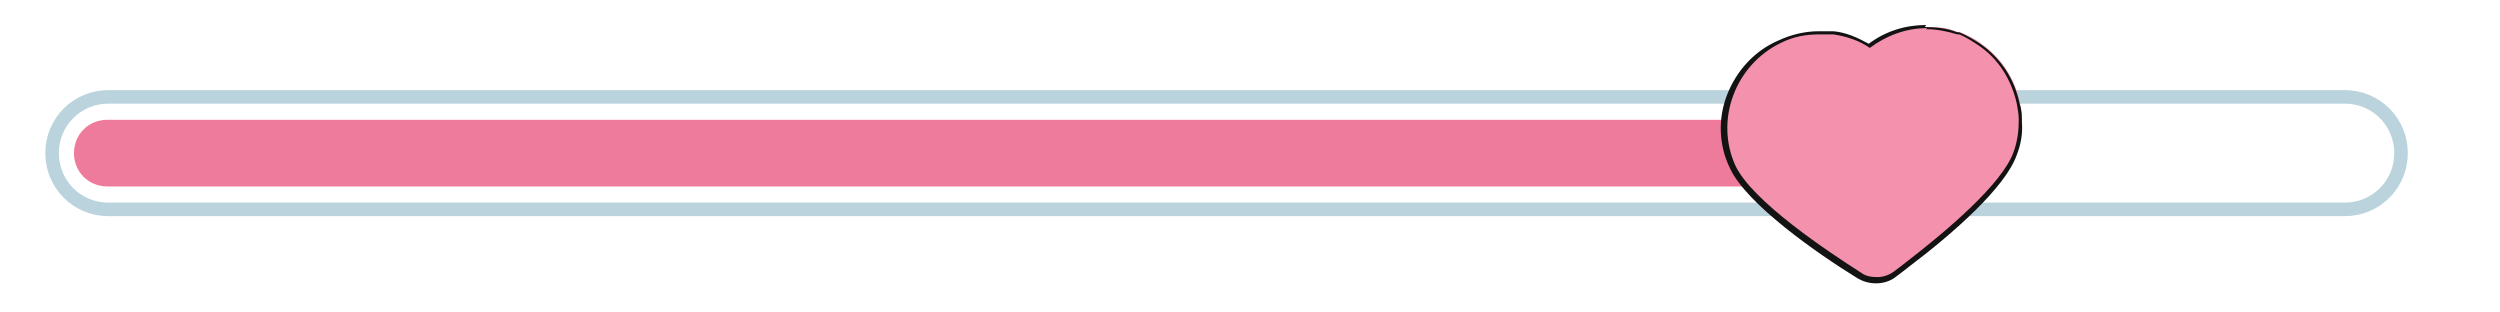 <?xml version="1.0" encoding="UTF-8"?>
<svg id="Vrstva_1" xmlns="http://www.w3.org/2000/svg" version="1.1" viewBox="0 0 240 30">
  <!-- Generator: Adobe Illustrator 29.7.1, SVG Export Plug-In . SVG Version: 2.1.1 Build 8)  -->
  <defs>
    <style>
      .st0 {
        fill: #ef7b9c;
      }

      .st1 {
        fill: none;
        stroke: #bad3dd;
        stroke-miterlimit: 10;
        stroke-width: 1.3px;
      }

      .st2 {
        fill: #f491ad;
      }

      .st3 {
        fill: #131313;
      }
    </style>
  </defs>
  <g id="step8">
    <g>
      <g>
        <path class="st1" d="M10.4,9.3h214.7c3,0,5.4,2.4,5.4,5.4h0c0,3-2.4,5.4-5.4,5.4H10.4c-3,0-5.4-2.4-5.4-5.4h0c0-3,2.4-5.4,5.4-5.4Z"/>
        <path class="st0" d="M10.3,11.5h168.3c1.8,0,3.2,1.4,3.2,3.2h0c0,1.8-1.4,3.2-3.2,3.2H10.3c-1.8,0-3.2-1.4-3.2-3.2h0c0-1.8,1.4-3.2,3.2-3.2Z"/>
      </g>
      <g>
        <path class="st2" d="M180.2,26.8c-.6,0-1.2-.2-1.7-.5-3.1-2-10.6-6.9-12.2-10.4-1-2.2-1.1-4.7-.2-6.9s2.5-4.1,4.7-5.1c1.2-.6,2.5-.8,3.8-.8s.9,0,1.4,0c1.2.2,2.4.6,3.5,1.3,1.6-1.2,3.5-1.8,5.5-1.8s2.1.2,3,.5c0,0,.2,0,.2,0,.7.3,1.4.6,2,1.1,1.9,1.3,3.2,3.3,3.7,5.6.1.6.2,1.1.2,1.7,0,1.1-.2,2.1-.5,3.1-1.1,3.2-6.8,7.9-10.1,10.5-.5.4-.9.7-1.3,1-.5.4-1.2.6-1.9.6h0Z"/>
        <path class="st3" d="M184.9,2.8c1,0,2,.2,3,.5h.2c.7.3,1.3.7,1.9,1.1,1.9,1.3,3.1,3.3,3.6,5.5.1.5.2,1.1.2,1.6,0,1-.1,2-.5,3.1-1.1,3.1-6.6,7.7-10.1,10.4-.5.4-.9.7-1.3,1-.5.4-1.1.6-1.7.6s-1.1-.1-1.5-.4c-3.3-2.1-10.5-6.9-12.1-10.3-2-4.4,0-9.7,4.4-11.8,1.2-.6,2.4-.8,3.7-.8s.9,0,1.3,0c1.3.2,2.5.6,3.5,1.3,1.6-1.2,3.5-1.9,5.5-1.9M184.9,2.4h0c-2,0-3.9.6-5.5,1.8-1.1-.6-2.2-1.1-3.4-1.2-.5,0-.9,0-1.4,0-1.3,0-2.6.3-3.9.9-2.3,1-4,2.9-4.9,5.2s-.8,4.9.3,7.1c1.6,3.4,8.3,8.1,12.2,10.5.5.3,1.1.5,1.8.5s1.4-.2,2-.7c.4-.3.8-.6,1.3-1,4.1-3.1,9.1-7.5,10.2-10.6.4-1,.6-2.1.5-3.2,0-.6,0-1.1-.2-1.7-.5-2.4-1.8-4.4-3.8-5.8-.6-.4-1.3-.8-2-1.1,0,0-.2,0-.2,0-1-.4-2.1-.5-3.1-.5h0Z"/>
      </g>
    </g>
  </g>
</svg>